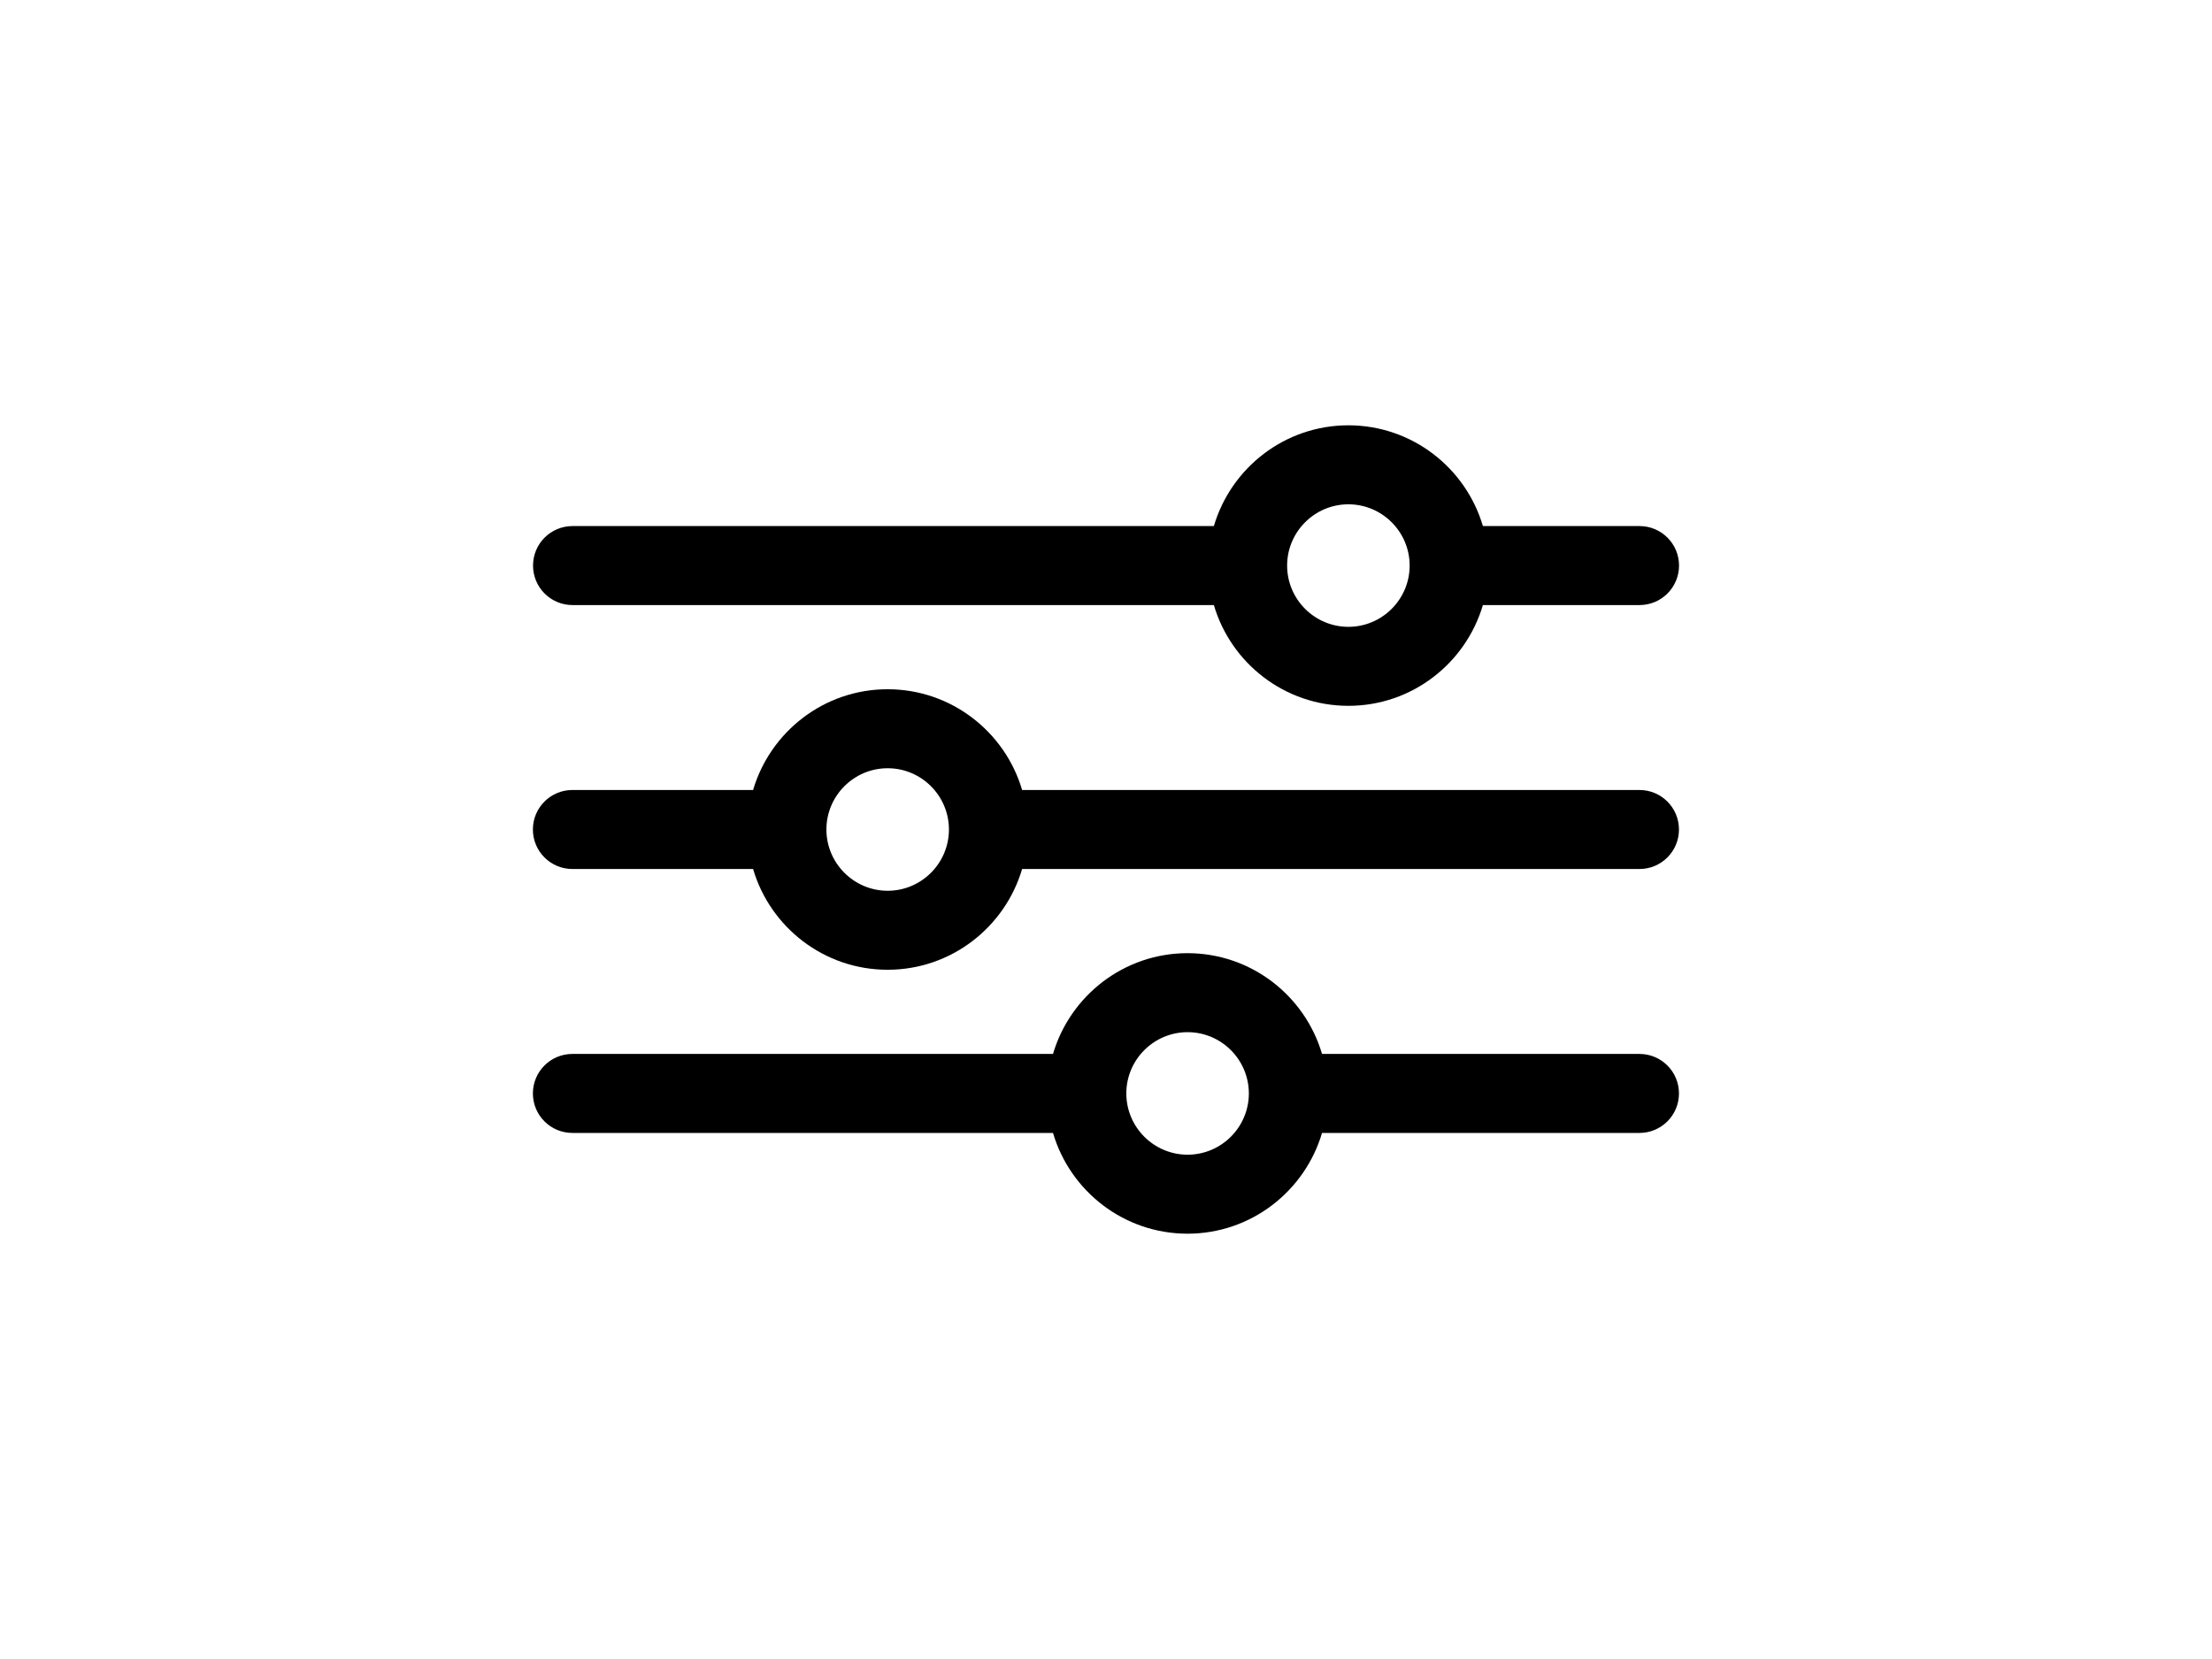 <svg viewBox="0 0 308 231" xmlns="http://www.w3.org/2000/svg" id="Ebene_1">
  <path d="M79.72,84.25h89.3c2.38,8.1,9.87,14.03,18.73,14.03s16.34-5.93,18.73-14.03h21.81c3.04,0,5.5-2.46,5.5-5.5s-2.46-5.5-5.5-5.5h-21.81c-2.38-8.1-9.87-14.03-18.73-14.03s-16.34,5.93-18.73,14.03h-89.3c-3.04,0-5.5,2.46-5.5,5.5s2.46,5.5,5.5,5.5ZM187.75,70.22c4.7,0,8.53,3.83,8.53,8.53s-3.83,8.53-8.53,8.53-8.53-3.83-8.53-8.53,3.83-8.53,8.53-8.53Z"></path>
  <path d="M228.28,110h-85.96c-2.38-8.1-9.87-14.03-18.73-14.03s-16.34,5.93-18.73,14.03h-25.16c-3.04,0-5.5,2.46-5.5,5.5s2.46,5.5,5.5,5.5h25.16c2.38,8.1,9.87,14.03,18.73,14.03s16.34-5.93,18.73-14.03h85.96c3.04,0,5.5-2.46,5.5-5.5s-2.46-5.5-5.5-5.5ZM123.6,124.03c-4.7,0-8.53-3.83-8.53-8.53s3.83-8.53,8.53-8.53,8.53,3.83,8.53,8.53-3.83,8.53-8.53,8.53Z"></path>
  <path d="M228.28,146.75h-44.2c-2.38-8.1-9.87-14.03-18.73-14.03s-16.34,5.93-18.73,14.03h-66.92c-3.04,0-5.5,2.46-5.5,5.5s2.46,5.5,5.5,5.5h66.92c2.38,8.1,9.87,14.03,18.73,14.03s16.34-5.93,18.73-14.03h44.2c3.04,0,5.5-2.46,5.5-5.5s-2.46-5.5-5.5-5.5ZM165.36,160.78c-4.7,0-8.53-3.83-8.53-8.53s3.83-8.53,8.53-8.53,8.53,3.83,8.53,8.53-3.83,8.53-8.53,8.53Z"></path>
</svg>